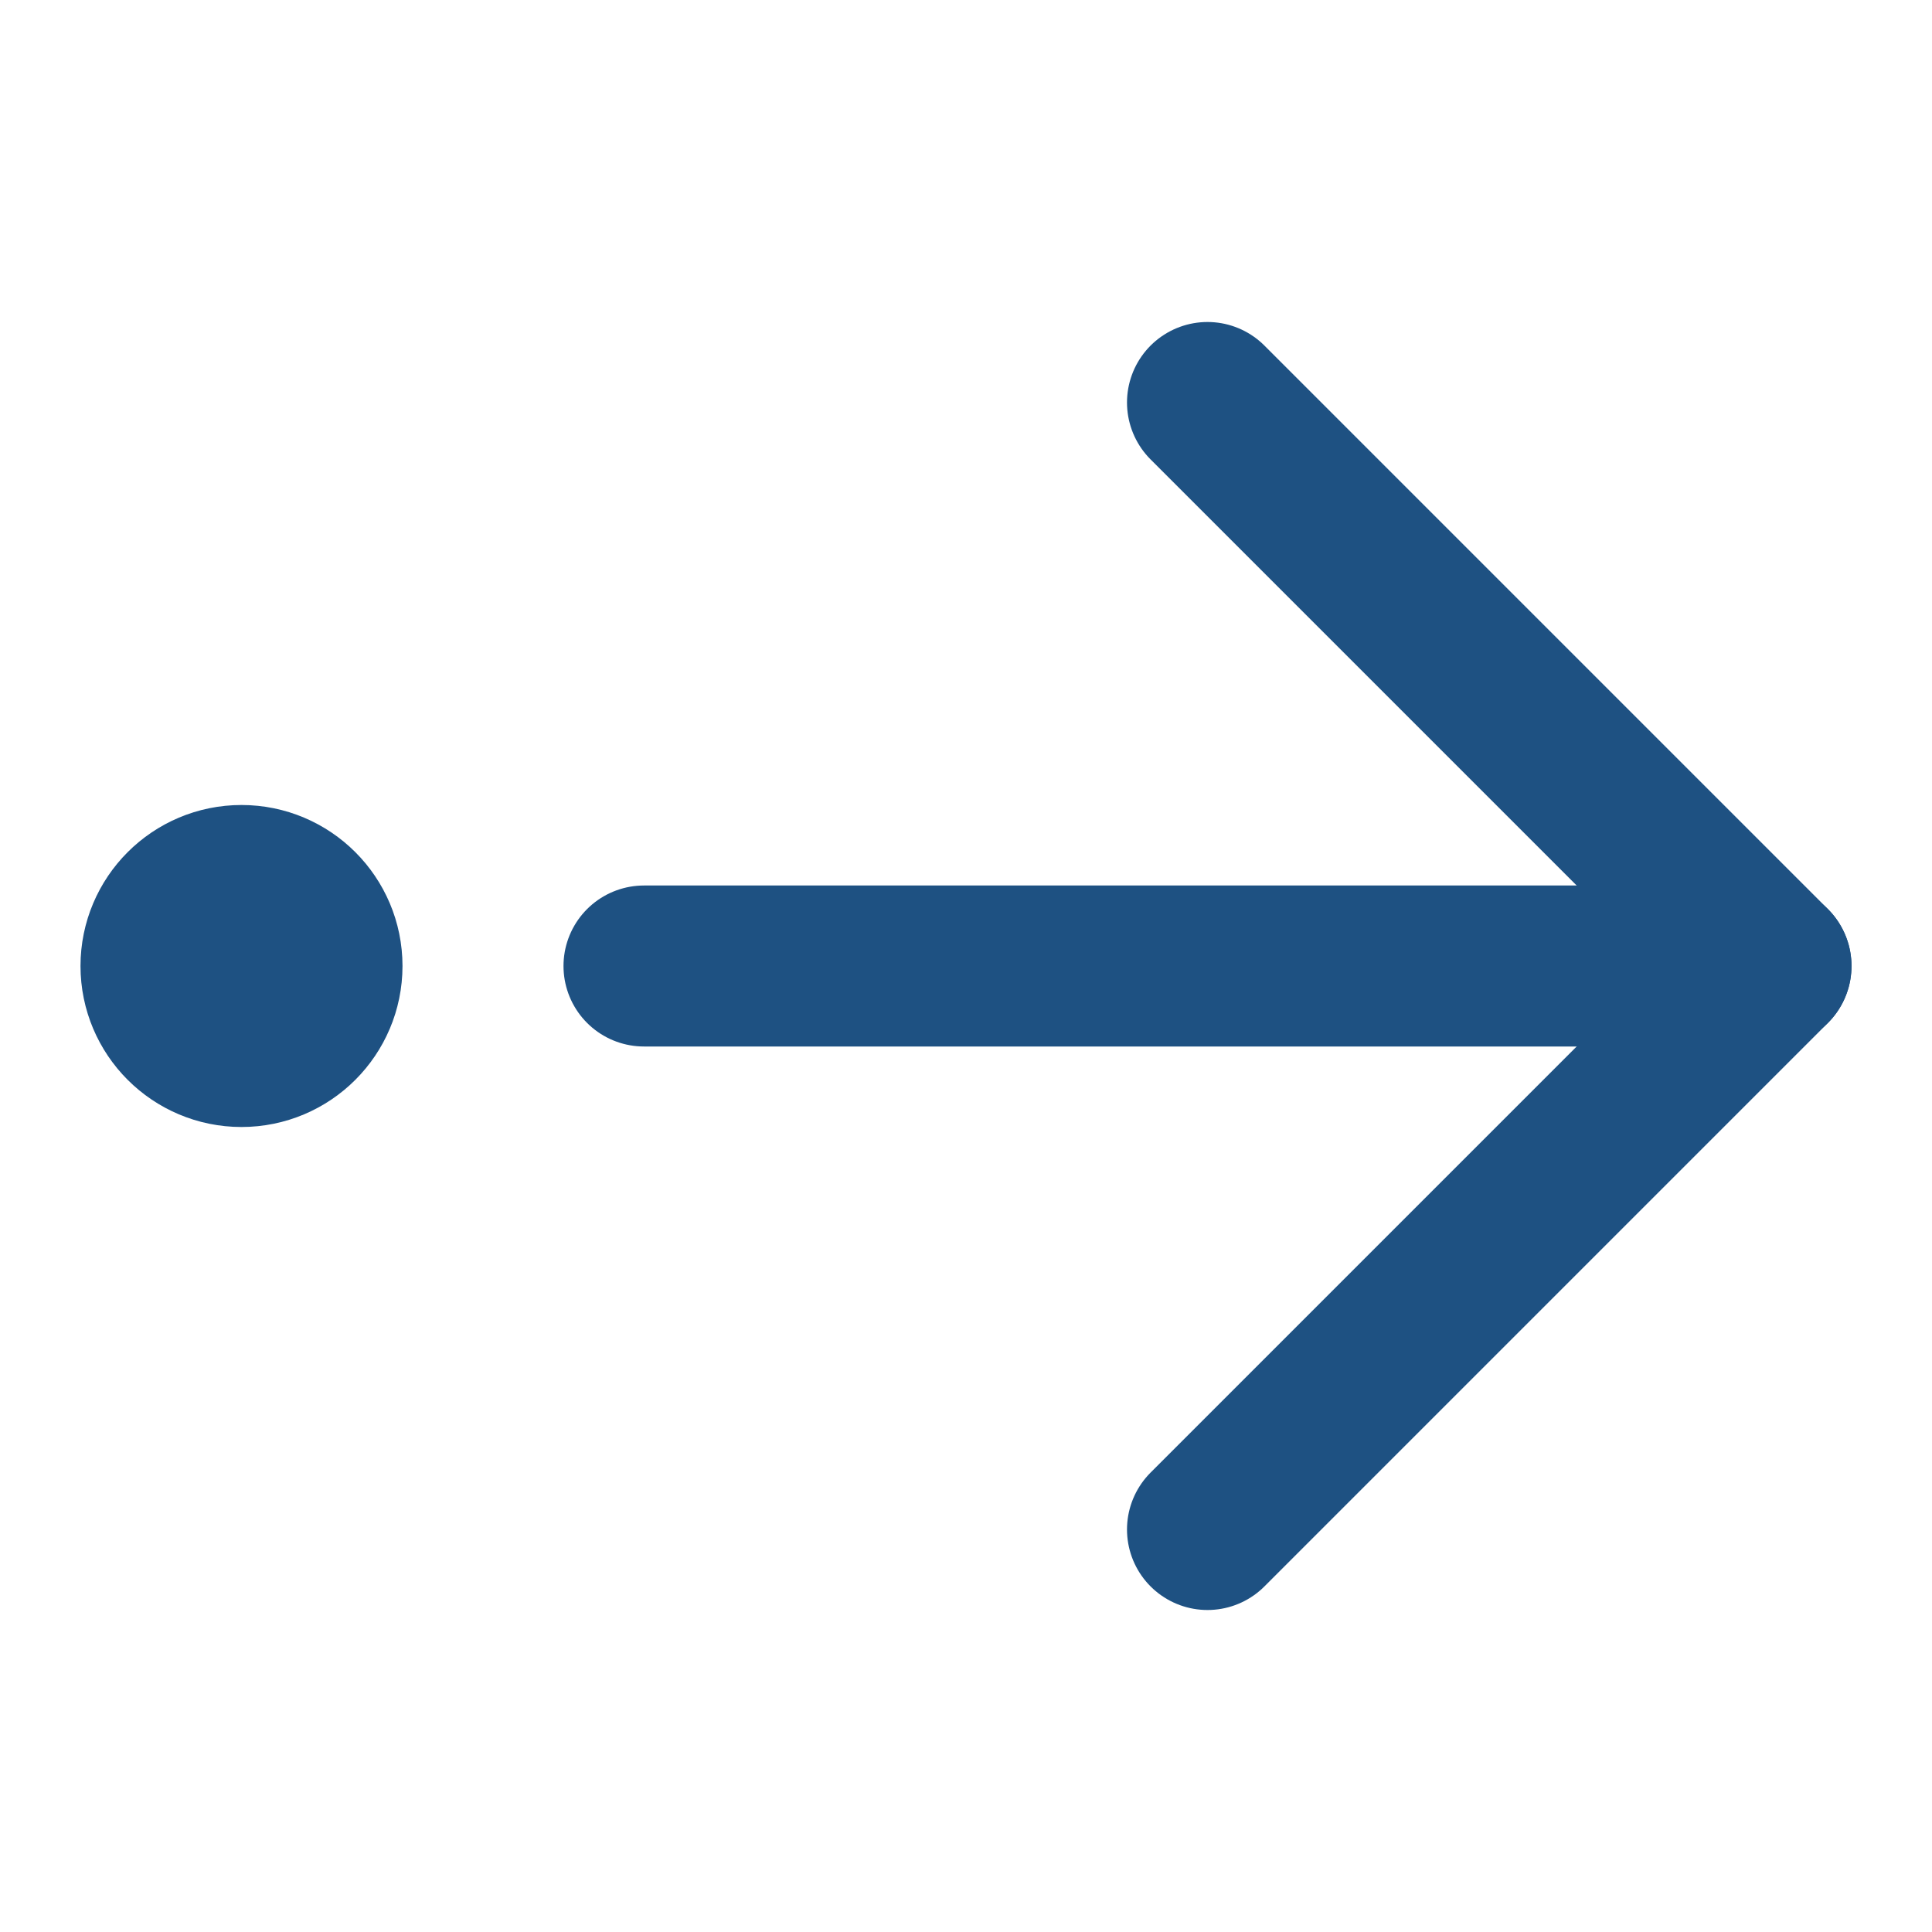 <svg width="24" height="24" viewBox="0 0 24 24" fill="none" xmlns="http://www.w3.org/2000/svg">
<path d="M15 5L22 12L15 19" stroke="#1E5182" stroke-width="2" stroke-linecap="round" stroke-linejoin="round"/>
<path d="M8 12H22" stroke="#1E5182" stroke-width="2" stroke-linecap="round" stroke-linejoin="round"/>
<path d="M2 12C2 12.552 2.448 13 3 13C3.552 13 4 12.552 4 12C4 11.448 3.552 11 3 11C2.448 11 2 11.448 2 12Z" stroke="#1E5182" stroke-width="2" stroke-linecap="round" stroke-linejoin="round"/>
</svg>
